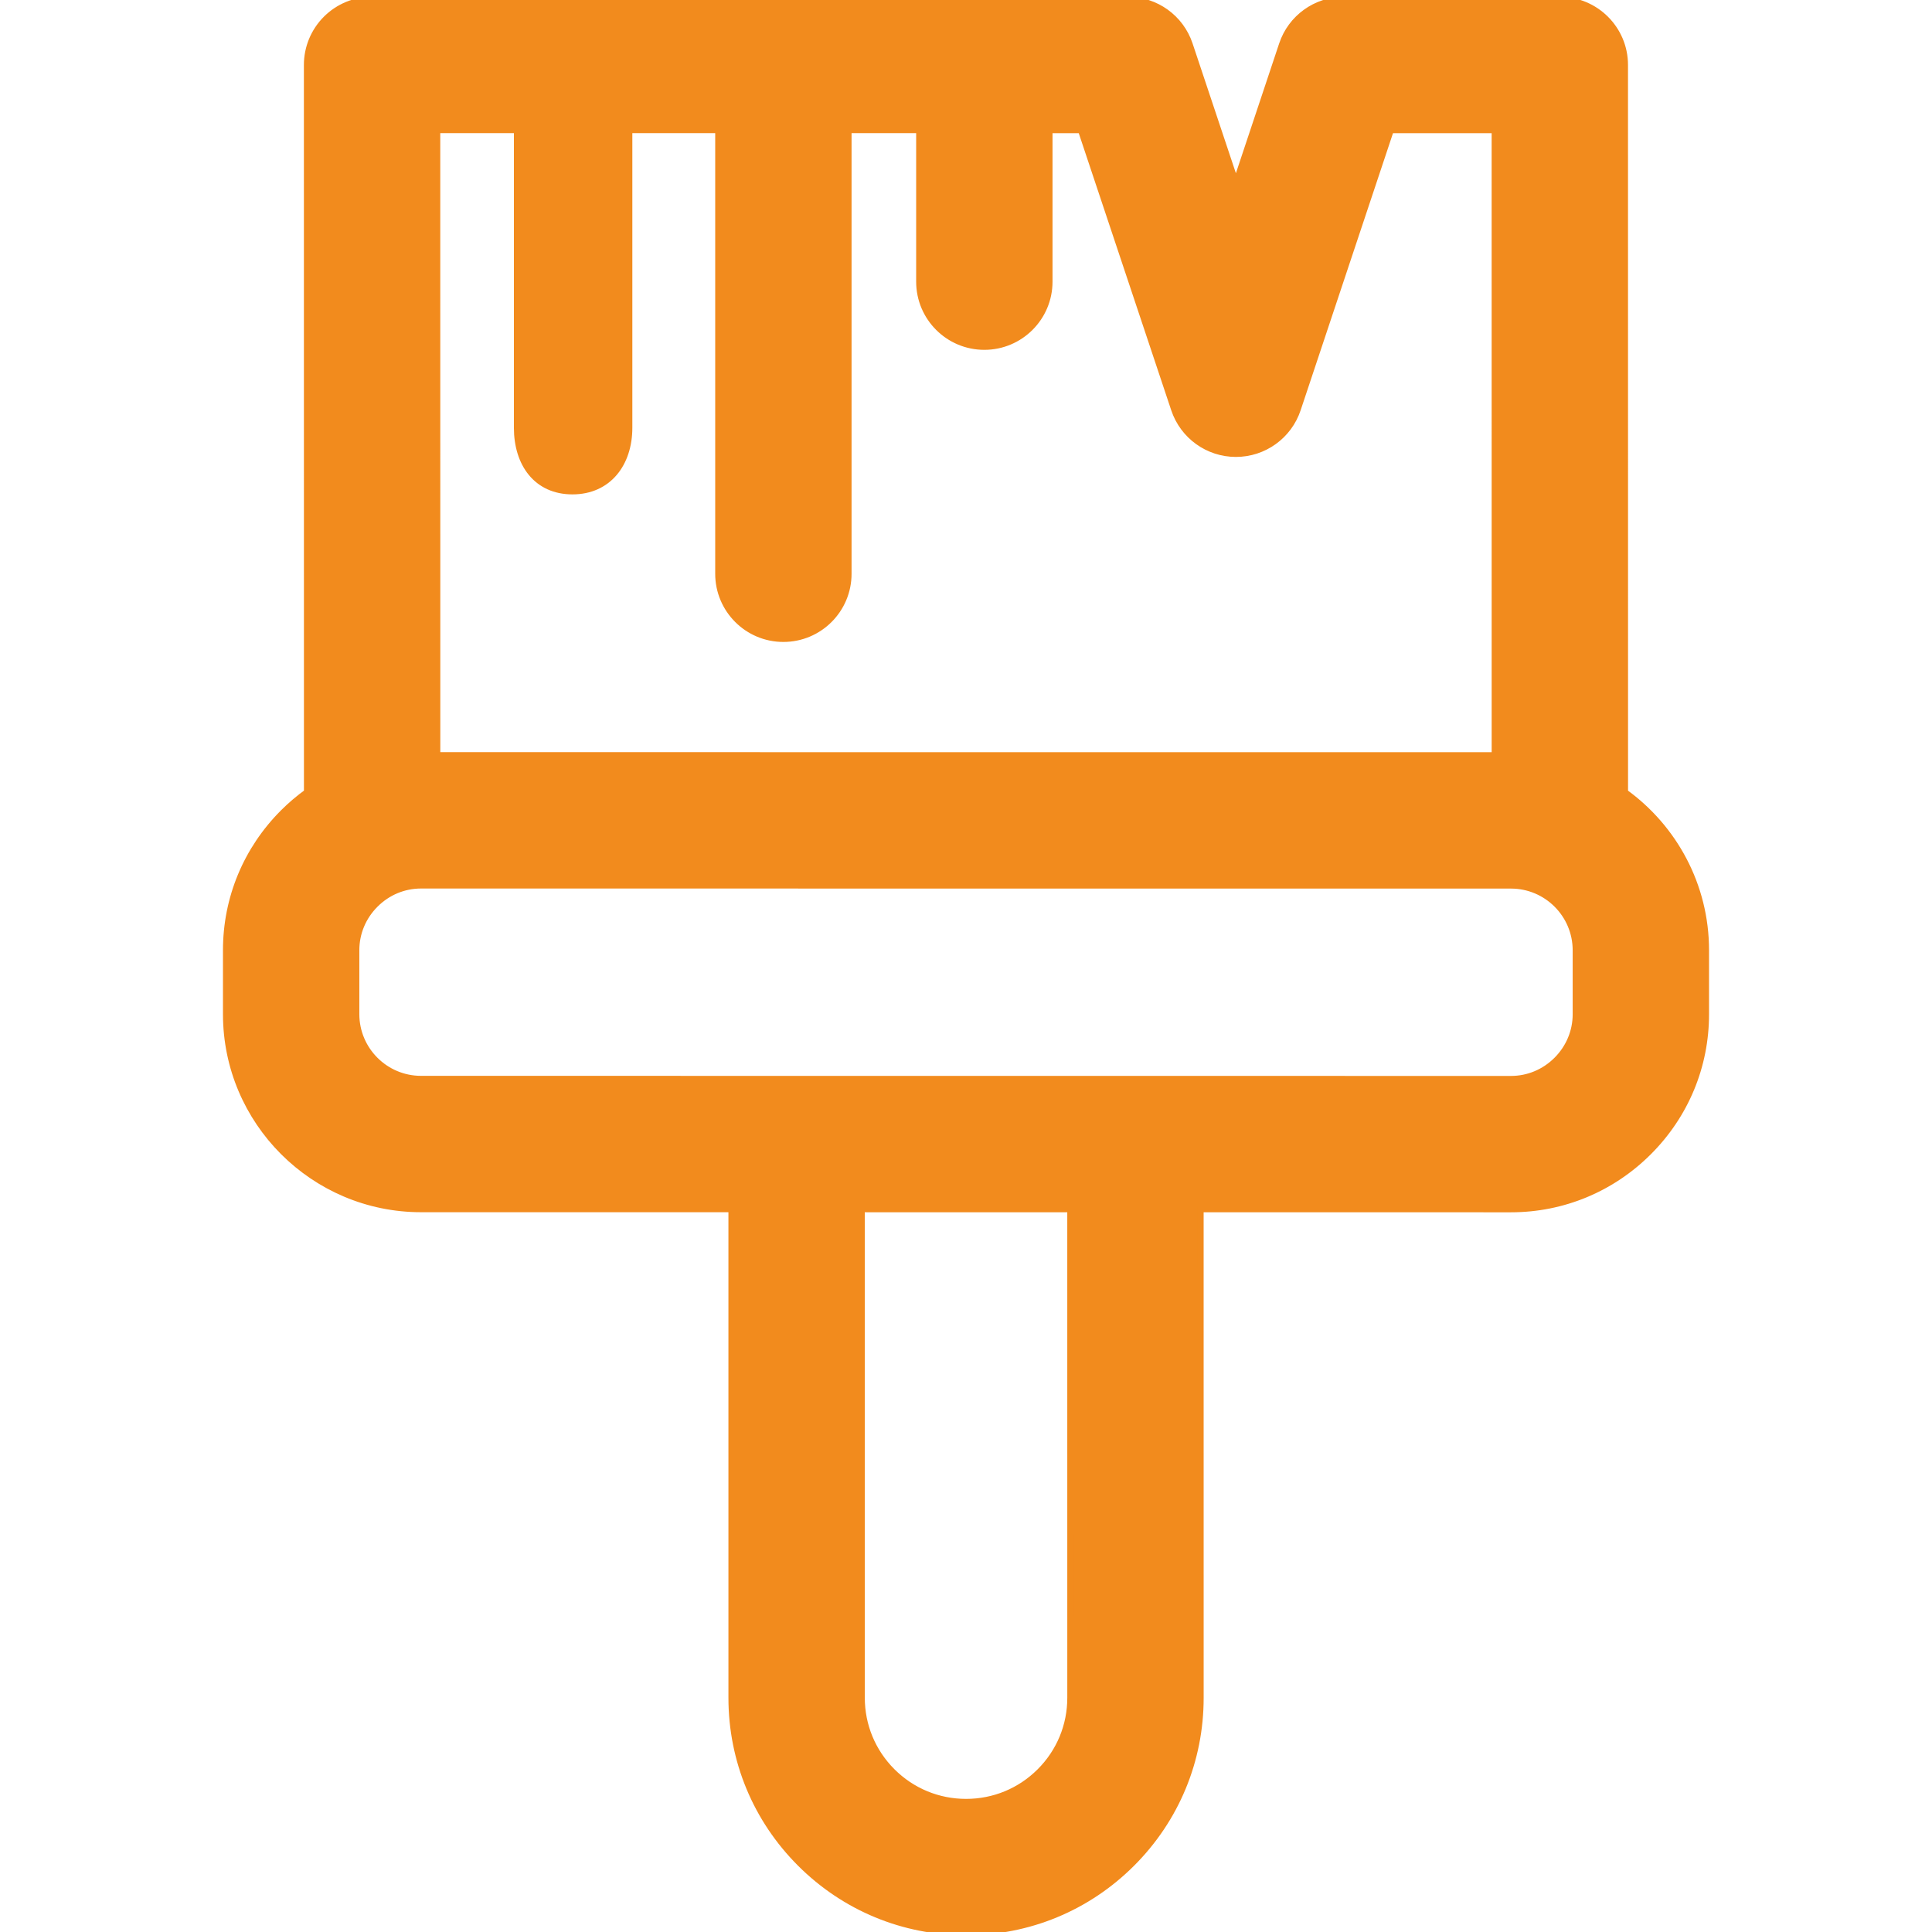 <?xml version="1.0" encoding="UTF-8"?> <svg xmlns="http://www.w3.org/2000/svg" width="297" height="297" viewBox="0 0 297 297" fill="none"><path d="M57.198 0L173.388 0.007C177.683 0.007 181.496 2.755 182.854 6.828L189.991 28.211L197.116 6.836C198.474 2.76 202.288 0.011 206.585 0.011H239.786C245.297 0.011 249.767 4.479 249.767 9.992L249.774 121.802C257.306 127.245 262.223 136.098 262.225 146.079V155.919C262.225 163.894 259.106 171.408 253.438 177.075C247.772 182.741 240.257 185.862 232.281 185.862L184.531 185.858L184.535 260.984C184.541 270.605 180.793 279.652 173.986 286.456C167.183 293.256 158.138 297 148.518 297H148.506C138.885 297 129.837 293.254 123.032 286.453C116.225 279.65 112.478 270.604 112.479 260.982L112.478 185.853L64.722 185.849C48.213 185.849 34.779 172.417 34.776 155.905V146.069C34.776 138.094 37.895 130.58 43.562 124.914C44.709 123.767 45.937 122.729 47.224 121.795L47.216 9.982C47.216 7.335 48.267 4.796 50.14 2.923C52.011 1.052 54.55 2.0221e-05 57.196 0H57.198ZM132.443 260.983C132.443 265.271 134.114 269.303 137.146 272.334C140.179 275.366 144.215 277.037 148.51 277.037H148.514C152.809 277.037 156.839 275.368 159.872 272.337C162.905 269.306 164.573 265.276 164.571 260.99L164.568 185.857L132.441 185.854L132.443 260.983ZM64.721 136.089C62.076 136.089 59.576 137.132 57.68 139.028C55.786 140.923 54.74 143.424 54.74 146.068V155.904C54.742 161.407 59.221 165.886 64.725 165.886L232.283 165.899C234.926 165.899 237.426 164.855 239.322 162.96C241.216 161.064 242.262 158.564 242.262 155.92V146.08C242.26 140.58 237.786 136.104 232.286 136.099L64.721 136.089ZM67.188 116.125L229.809 116.134L229.805 19.975H213.779L199.466 62.917C198.108 66.992 194.293 69.741 189.998 69.742C185.701 69.743 181.888 66.995 180.527 62.921L166.193 19.971H161.301V43.299C161.301 48.81 156.83 53.28 151.318 53.28C145.807 53.28 141.338 48.811 141.338 43.299V19.969H130.408V88.203C130.408 93.715 125.941 98.184 120.427 98.185C114.916 98.185 110.446 93.716 110.446 88.203V19.967L96.708 19.966V65.755C96.708 71.267 93.512 75.5 88 75.5C82.489 75.5 79.5 71.272 79.5 65.759V19.969L67.18 19.964L67.188 116.125Z" fill="#F28B1D"></path><path d="M57.198 0L173.388 0.007C177.683 0.007 181.496 2.755 182.854 6.828L189.991 28.211L197.116 6.836C198.474 2.76 202.288 0.011 206.585 0.011H239.786C245.297 0.011 249.767 4.479 249.767 9.992L249.774 121.802C257.306 127.245 262.223 136.098 262.225 146.079V155.919C262.225 163.894 259.106 171.408 253.438 177.075C247.772 182.741 240.257 185.862 232.281 185.862L184.531 185.858L184.535 260.984C184.541 270.605 180.793 279.652 173.986 286.456C167.183 293.256 158.138 297 148.518 297H148.506C138.885 297 129.837 293.254 123.032 286.453C116.225 279.65 112.478 270.604 112.479 260.982L112.478 185.853L64.722 185.849C48.213 185.849 34.779 172.417 34.776 155.905V146.069C34.776 138.094 37.895 130.58 43.562 124.914C44.709 123.767 45.937 122.729 47.224 121.795L47.216 9.982C47.216 7.335 48.267 4.796 50.14 2.923C52.011 1.052 54.55 2.0221e-05 57.196 0H57.198ZM132.443 260.983C132.443 265.271 134.114 269.303 137.146 272.334C140.179 275.366 144.215 277.037 148.51 277.037H148.514C152.809 277.037 156.839 275.368 159.872 272.337C162.905 269.306 164.573 265.276 164.571 260.99L164.568 185.857L132.441 185.854L132.443 260.983ZM64.721 136.089C62.076 136.089 59.576 137.132 57.68 139.028C55.786 140.923 54.74 143.424 54.74 146.068V155.904C54.742 161.407 59.221 165.886 64.725 165.886L232.283 165.899C234.926 165.899 237.426 164.855 239.322 162.96C241.216 161.064 242.262 158.564 242.262 155.92V146.08C242.26 140.58 237.786 136.104 232.286 136.099L64.721 136.089ZM67.188 116.125L229.809 116.134L229.805 19.975H213.779L199.466 62.917C198.108 66.992 194.293 69.741 189.998 69.742C185.701 69.743 181.888 66.995 180.527 62.921L166.193 19.971H161.301V43.299C161.301 48.81 156.83 53.28 151.318 53.28C145.807 53.28 141.338 48.811 141.338 43.299V19.969H130.408V88.203C130.408 93.715 125.941 98.184 120.427 98.185C114.916 98.185 110.446 93.716 110.446 88.203V19.967L96.708 19.966V65.755C96.708 71.267 93.512 75.5 88 75.5C82.489 75.5 79.5 71.272 79.5 65.759V19.969L67.18 19.964L67.188 116.125Z" stroke="#F28B1D"></path></svg> 